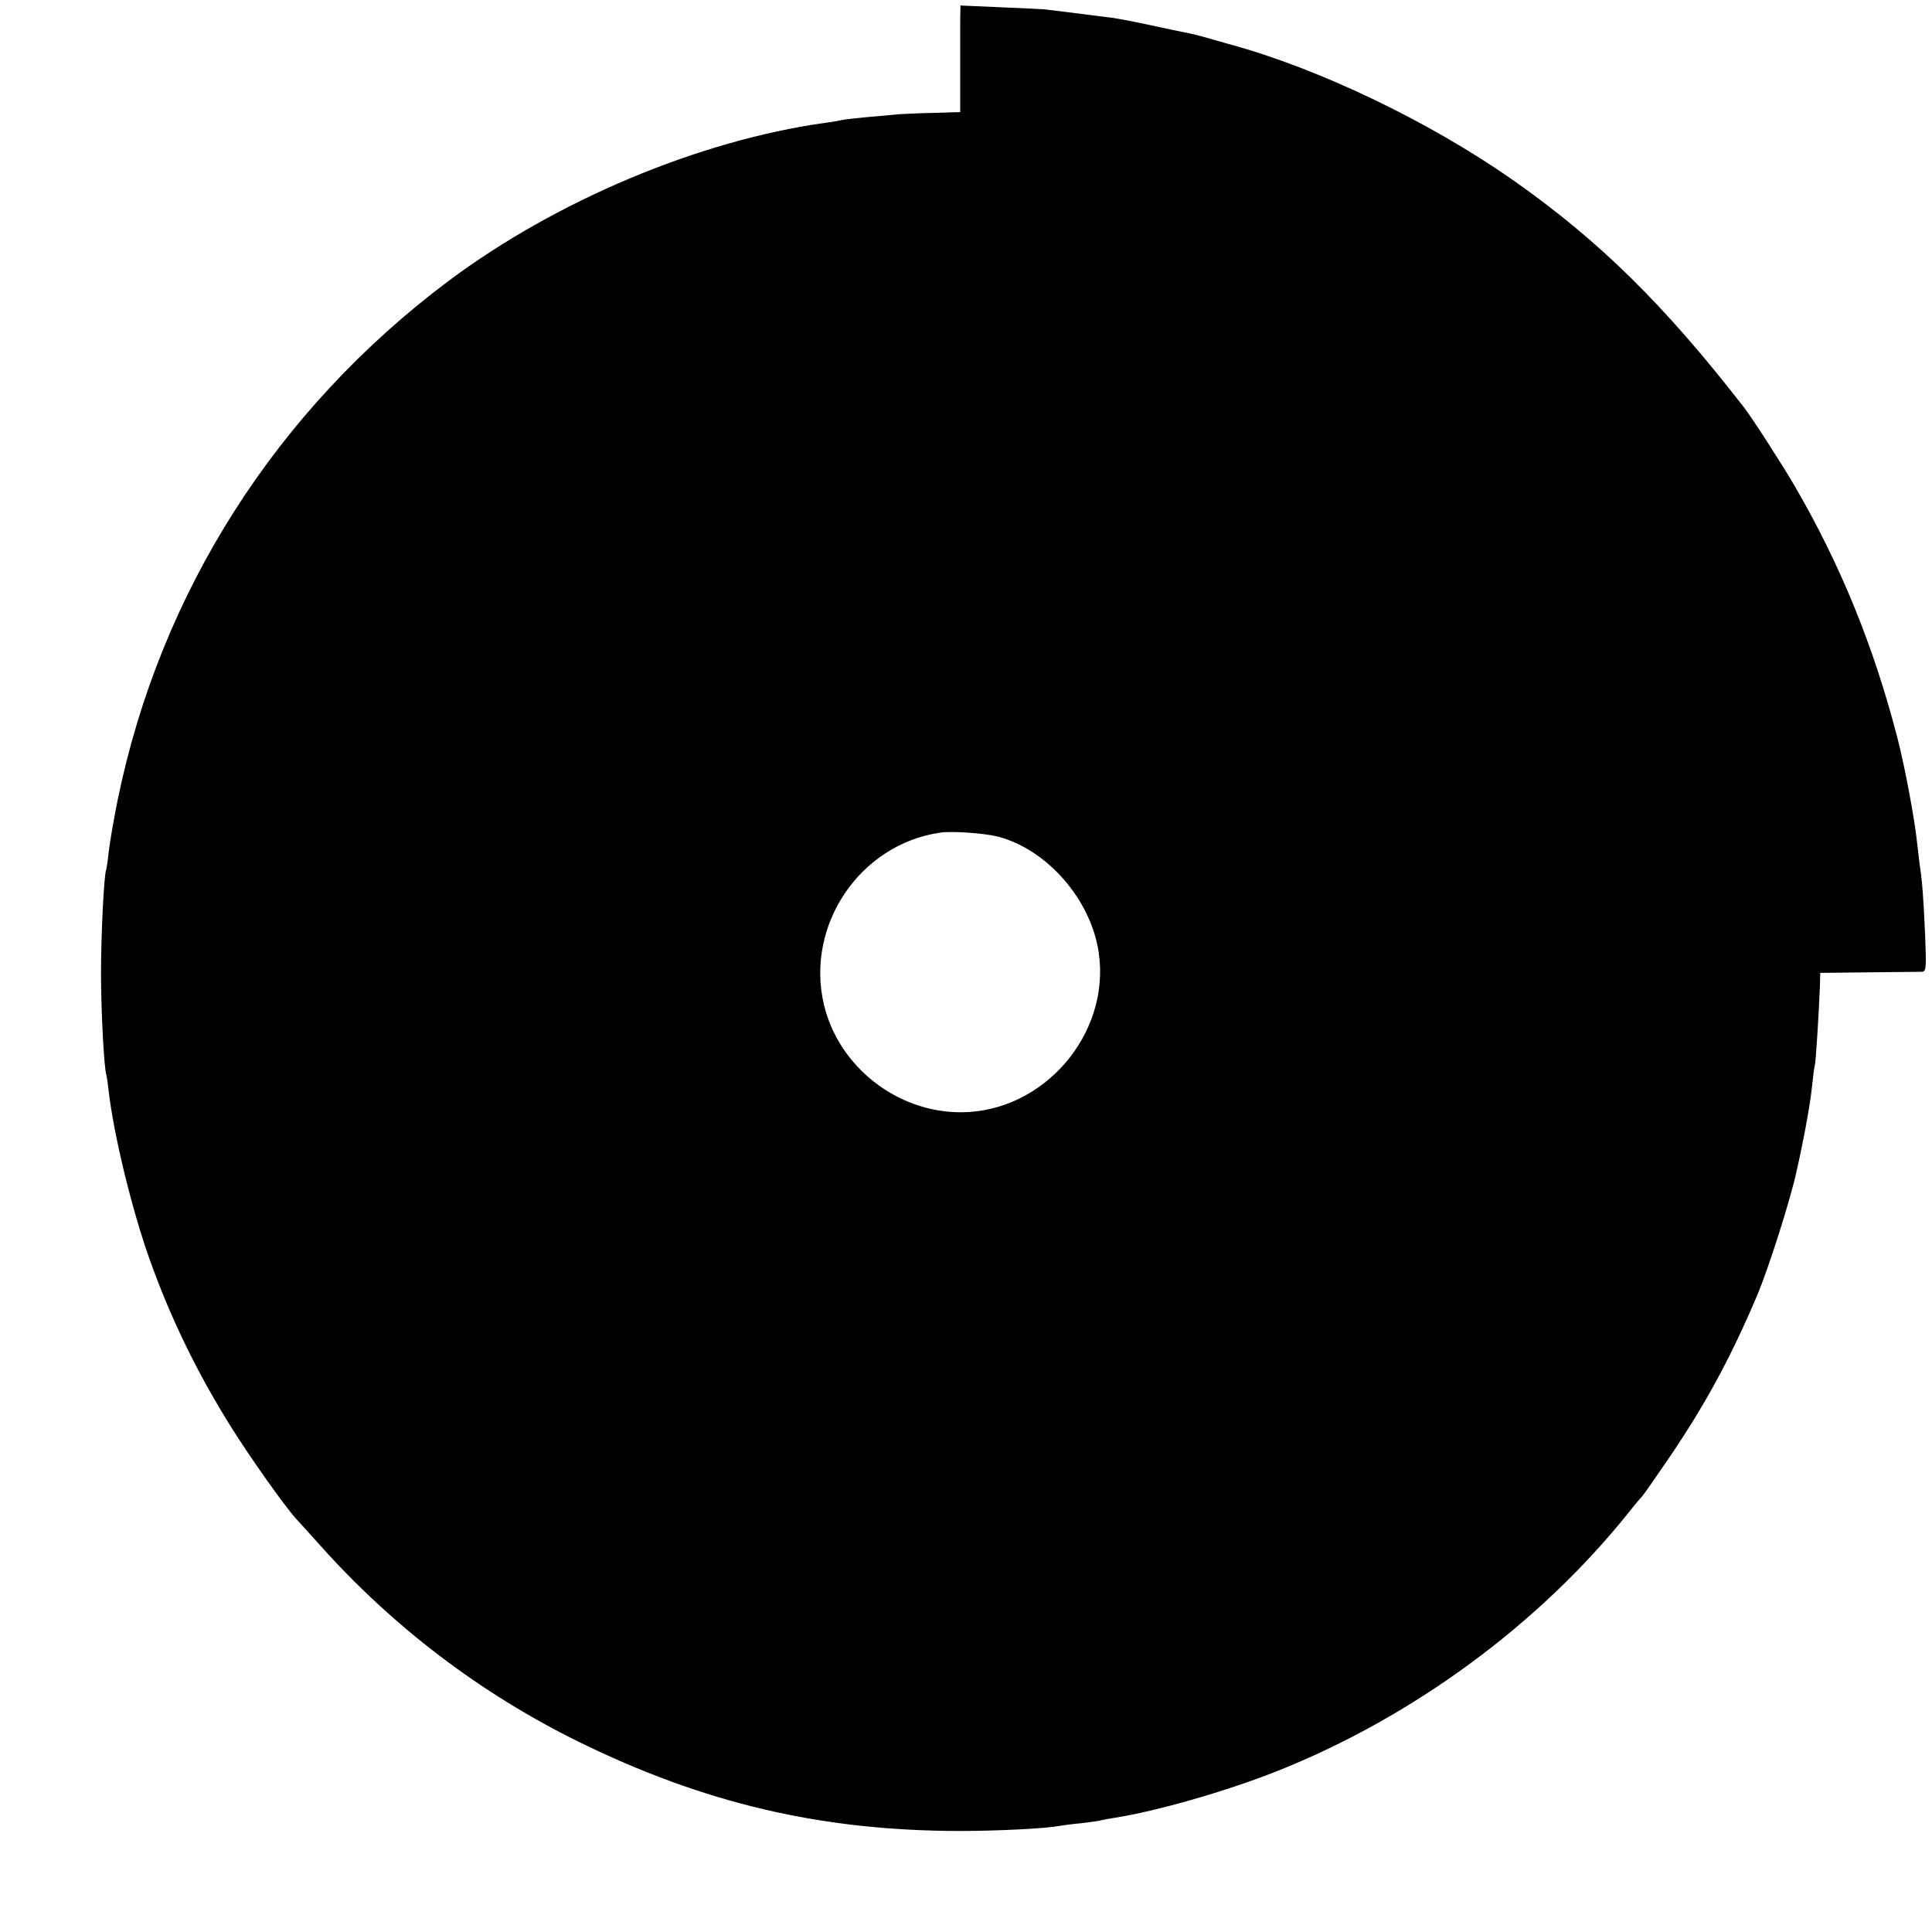 <?xml version="1.0" standalone="no"?>
<!DOCTYPE svg PUBLIC "-//W3C//DTD SVG 20010904//EN"
 "http://www.w3.org/TR/2001/REC-SVG-20010904/DTD/svg10.dtd">
<svg version="1.0" xmlns="http://www.w3.org/2000/svg"
 width="700pt" height="700pt" viewBox="0 0 700 700"
 preserveAspectRatio="xMidYMid meet">
<g transform="translate(0,700) scale(0.1,-0.1)"
fill="#000000" stroke="none">
<path d="M3479 6927 c0 -28 0 -115 0 -193 l0 -140 -97 -3 c-53 -1 -110 -4
-127 -5 -16 -2 -66 -6 -110 -10 -44 -4 -87 -9 -95 -11 -8 -2 -35 -7 -60 -10
-457 -64 -974 -281 -1365 -573 -624 -468 -1045 -1128 -1199 -1882 -14 -69 -28
-152 -32 -185 -3 -33 -8 -62 -9 -66 -8 -12 -19 -235 -19 -374 0 -142 11 -342
19 -368 2 -7 6 -34 9 -62 18 -155 82 -420 145 -599 76 -216 175 -420 300 -619
67 -107 195 -288 234 -330 7 -7 45 -50 86 -95 263 -295 581 -537 936 -712 456
-224 879 -323 1380 -324 141 0 314 9 361 18 11 2 47 7 80 10 32 4 66 8 74 11
8 2 31 6 50 9 152 24 403 96 585 168 496 197 956 536 1280 943 22 28 43 52 46
55 3 3 44 61 91 130 138 202 232 377 328 605 40 97 117 338 139 440 30 133 51
253 57 315 3 30 7 61 9 67 4 12 15 189 19 293 l1 45 175 2 c96 1 183 2 193 2
16 1 17 12 12 135 -6 134 -10 191 -20 256 -2 19 -7 58 -10 85 -9 83 -44 270
-70 370 -86 333 -206 628 -373 915 -46 79 -155 248 -184 285 -290 373 -523
602 -834 821 -307 215 -708 407 -1034 495 -53 15 -45 13 -95 27 -22 6 -51 13
-65 15 -14 3 -69 14 -123 26 -54 12 -114 23 -133 26 -20 2 -53 7 -73 9 -43 6
-134 17 -176 22 -16 1 -92 5 -167 8 l-138 6 -1 -53z m136 -2958 c180 -47 338
-229 366 -421 43 -296 -201 -578 -500 -578 -232 0 -443 166 -496 391 -67 287
130 579 420 622 42 7 162 -2 210 -14z"/>
</g>
</svg>
